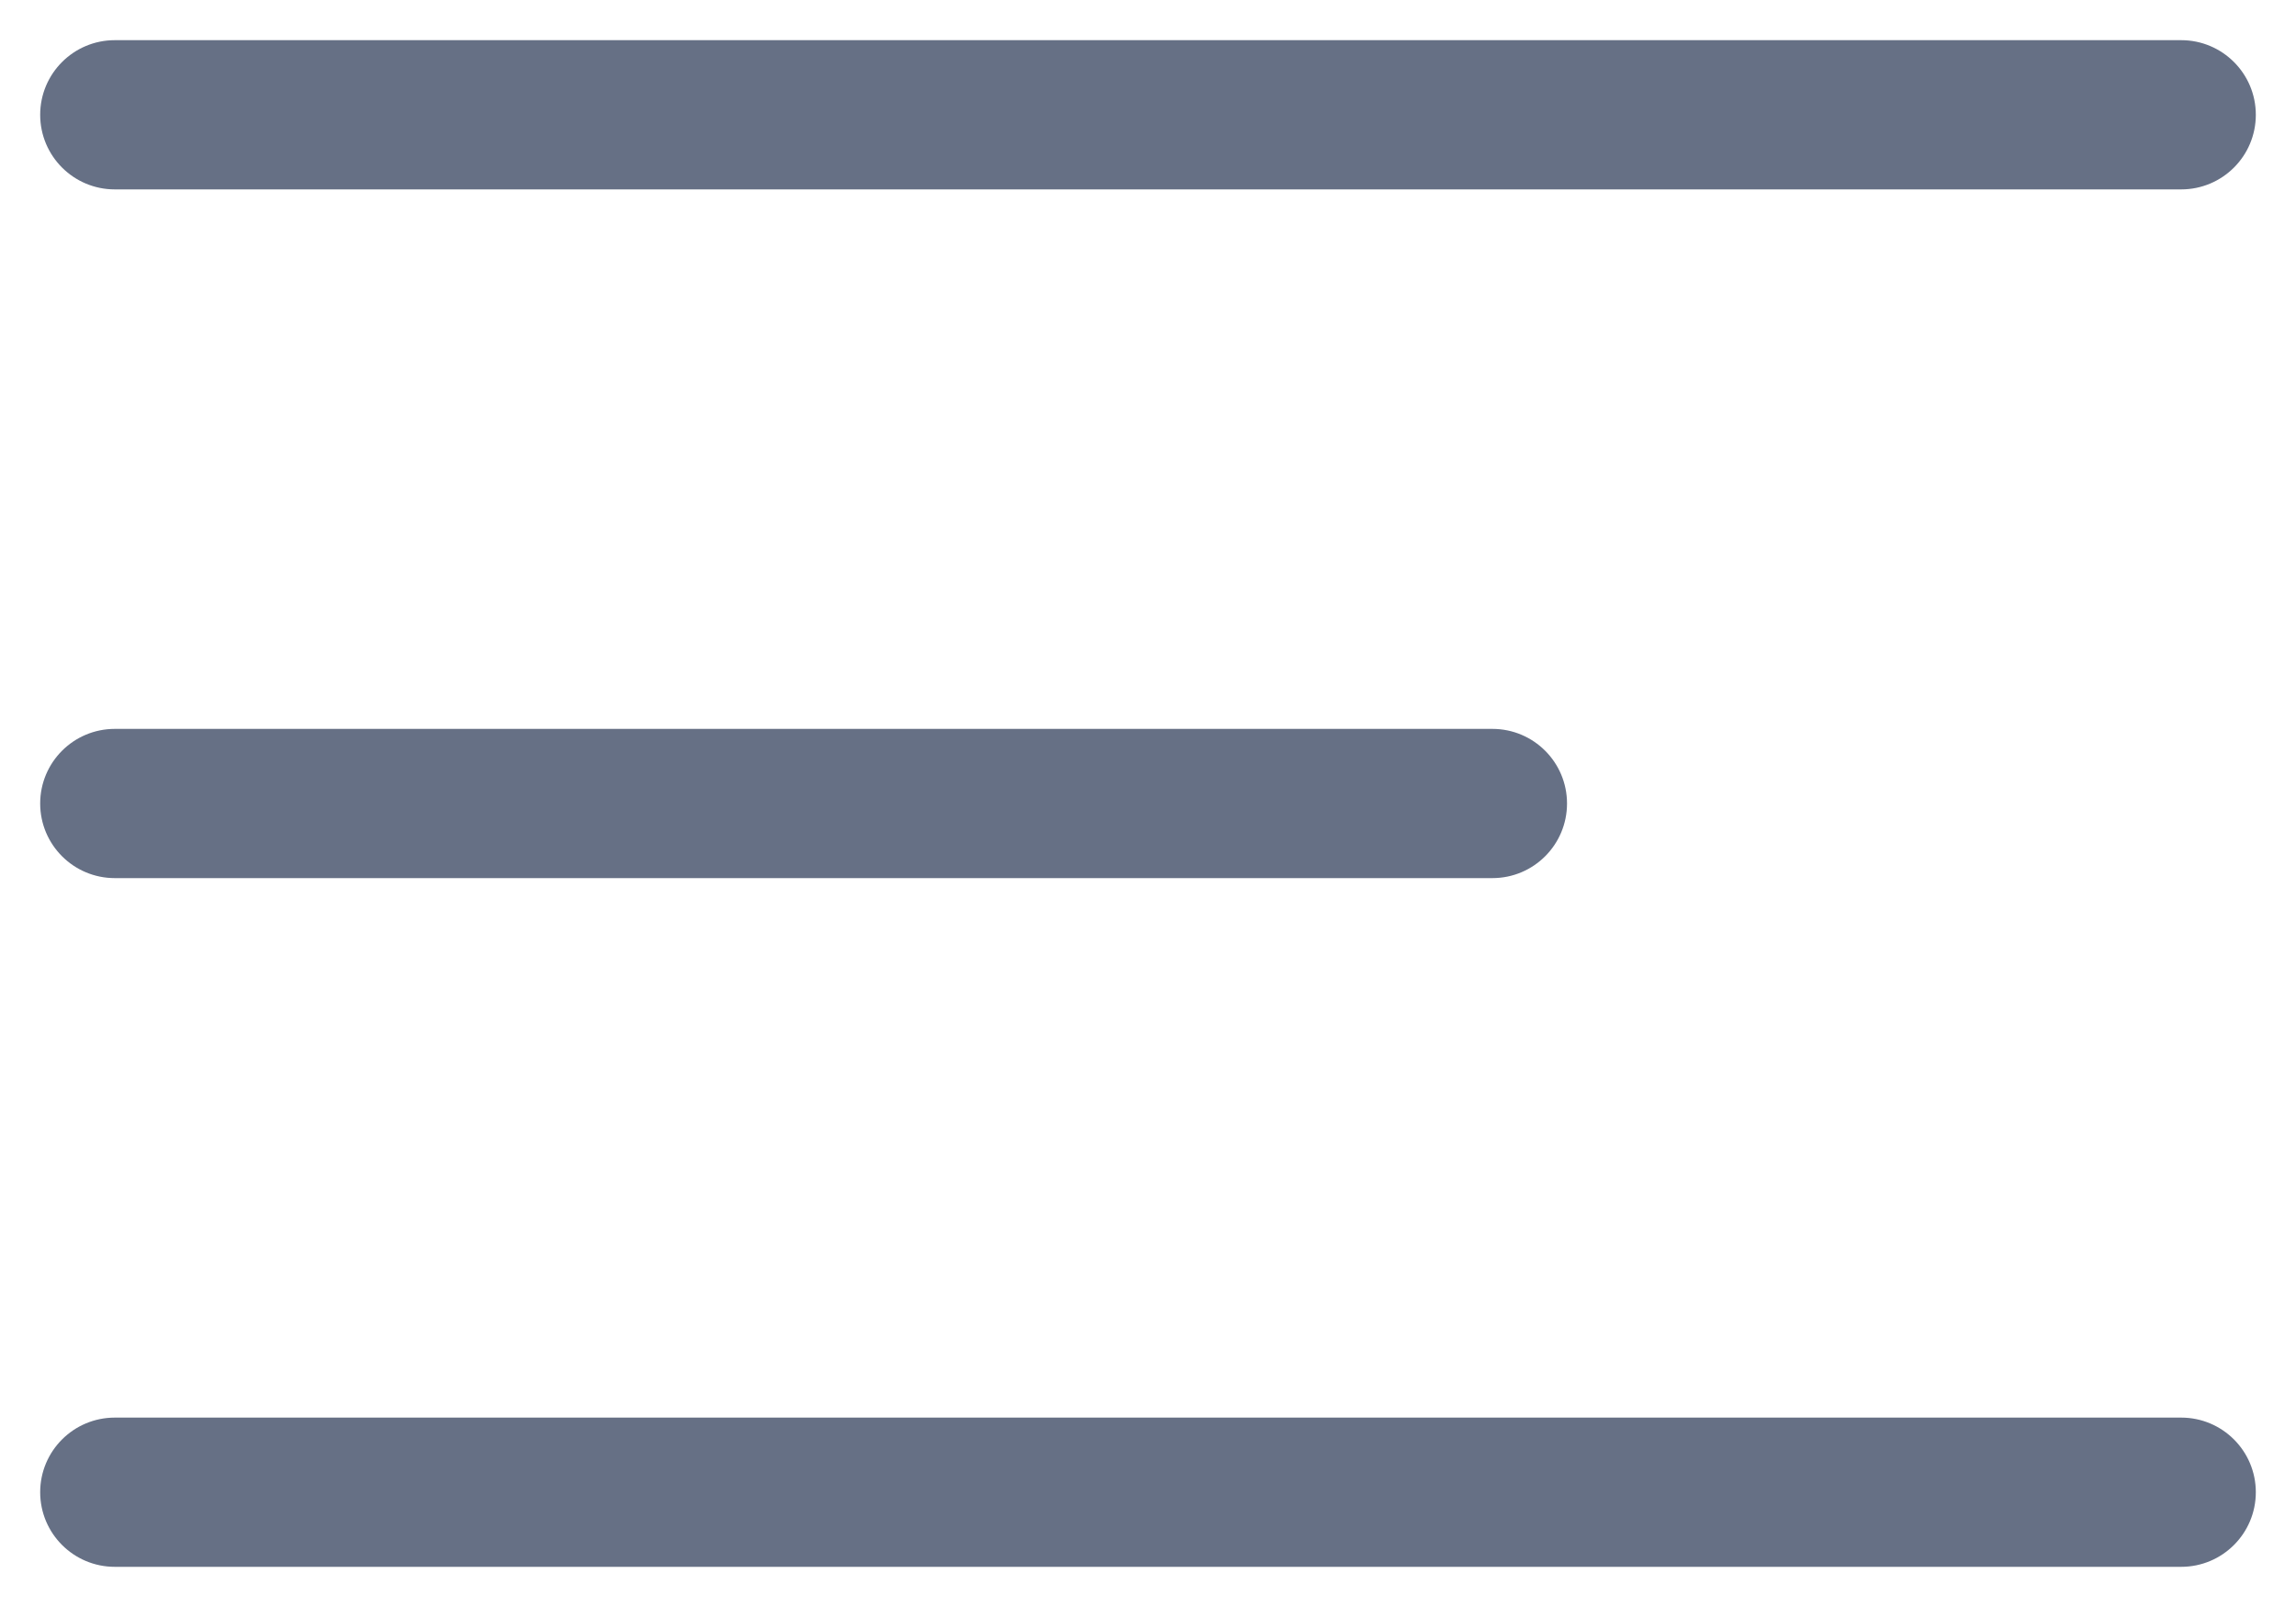 <svg width="20" height="14" viewBox="0 0 20 14" fill="none" xmlns="http://www.w3.org/2000/svg">
<path fill-rule="evenodd" clip-rule="evenodd" d="M0.35 1C0.35 0.641 0.641 0.35 1 0.35H19C19.359 0.35 19.65 0.641 19.65 1C19.65 1.359 19.359 1.65 19 1.65H1C0.641 1.65 0.35 1.359 0.35 1ZM0.35 7C0.35 6.641 0.641 6.35 1 6.35H13C13.359 6.35 13.65 6.641 13.65 7C13.65 7.359 13.359 7.65 13 7.65H1C0.641 7.65 0.35 7.359 0.35 7ZM0.35 13C0.35 12.641 0.641 12.35 1 12.35H19C19.359 12.35 19.65 12.641 19.65 13C19.65 13.359 19.359 13.65 19 13.65H1C0.641 13.65 0.35 13.359 0.35 13Z" fill="#667085"/>
</svg>
